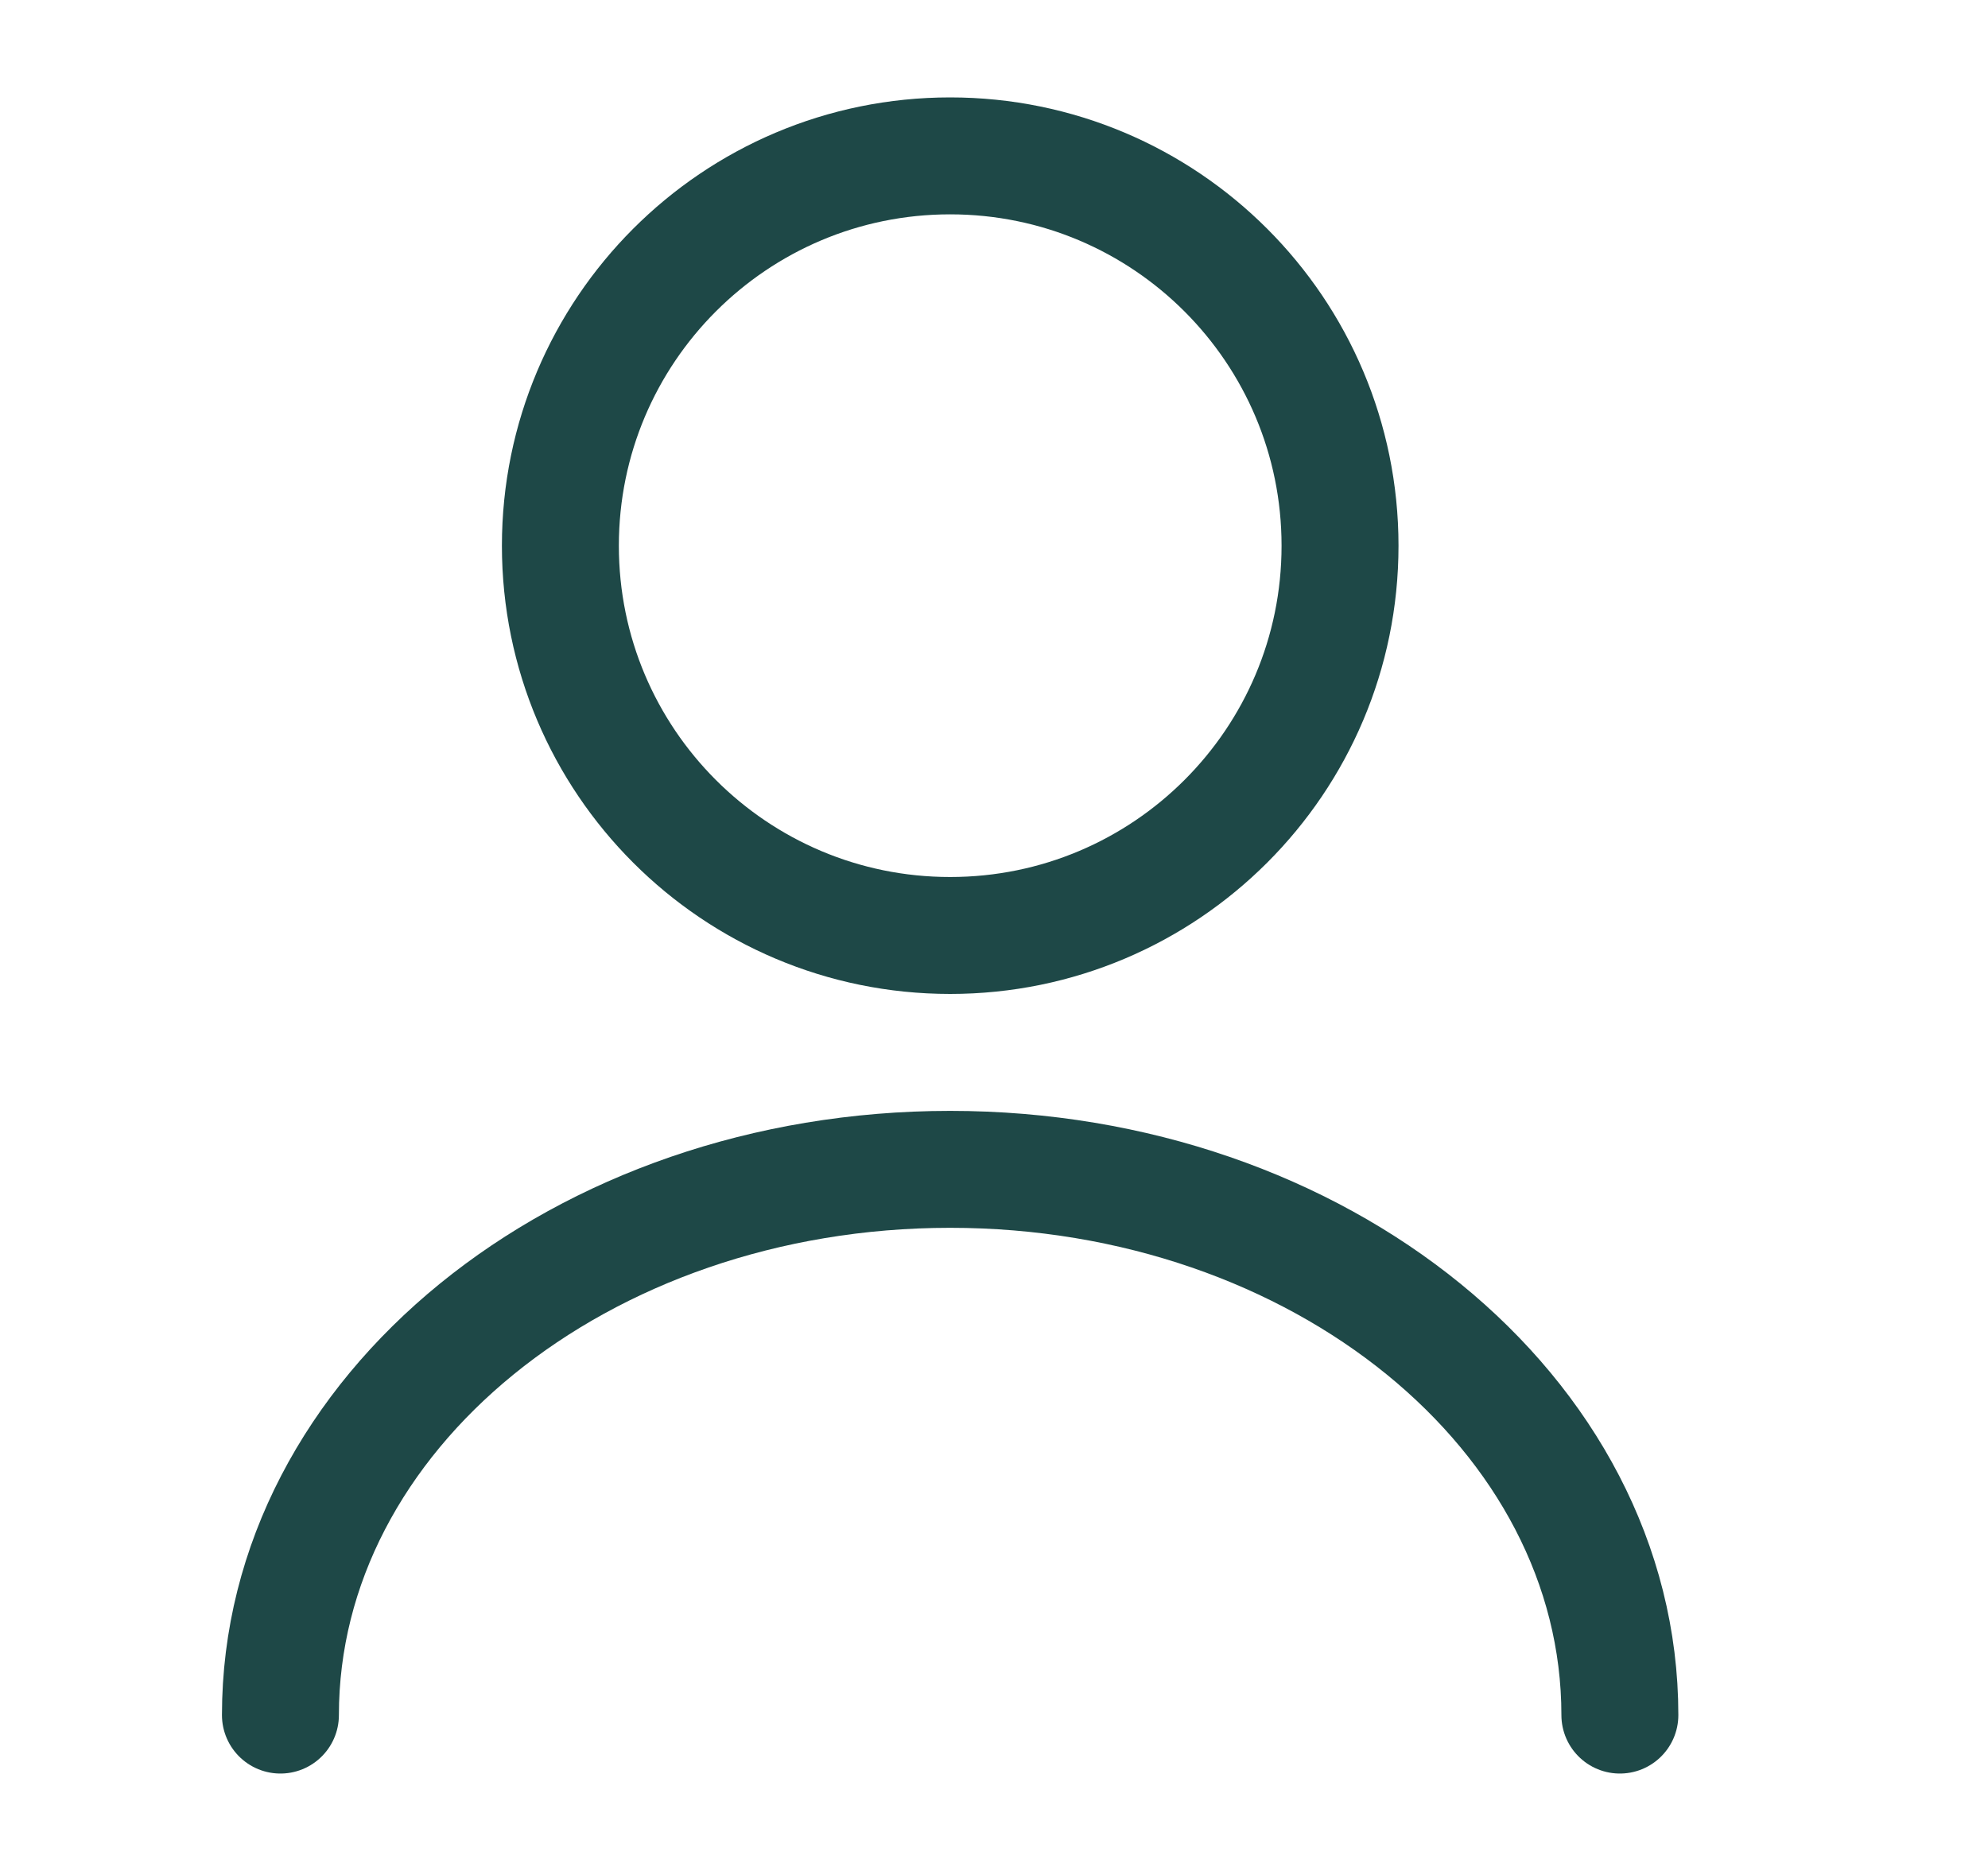 <svg width="17" height="16" viewBox="0 0 17 16" fill="none" xmlns="http://www.w3.org/2000/svg">
<g id="vuesax/linear/user">
<g id="user">
<path id="Vector" d="M8.125 8C9.966 8 11.459 6.508 11.459 4.667C11.459 2.826 9.966 1.333 8.125 1.333C6.284 1.333 4.792 2.826 4.792 4.667C4.792 6.508 6.284 8 8.125 8Z" stroke="#1E4847" stroke-linecap="round" stroke-linejoin="round"/>
<path id="Vector_2" d="M13.852 14.667C13.852 12.087 11.285 10 8.125 10C4.965 10 2.398 12.087 2.398 14.667" stroke="#1E4847" stroke-linecap="round" stroke-linejoin="round"/>
</g>
</g>
</svg>
